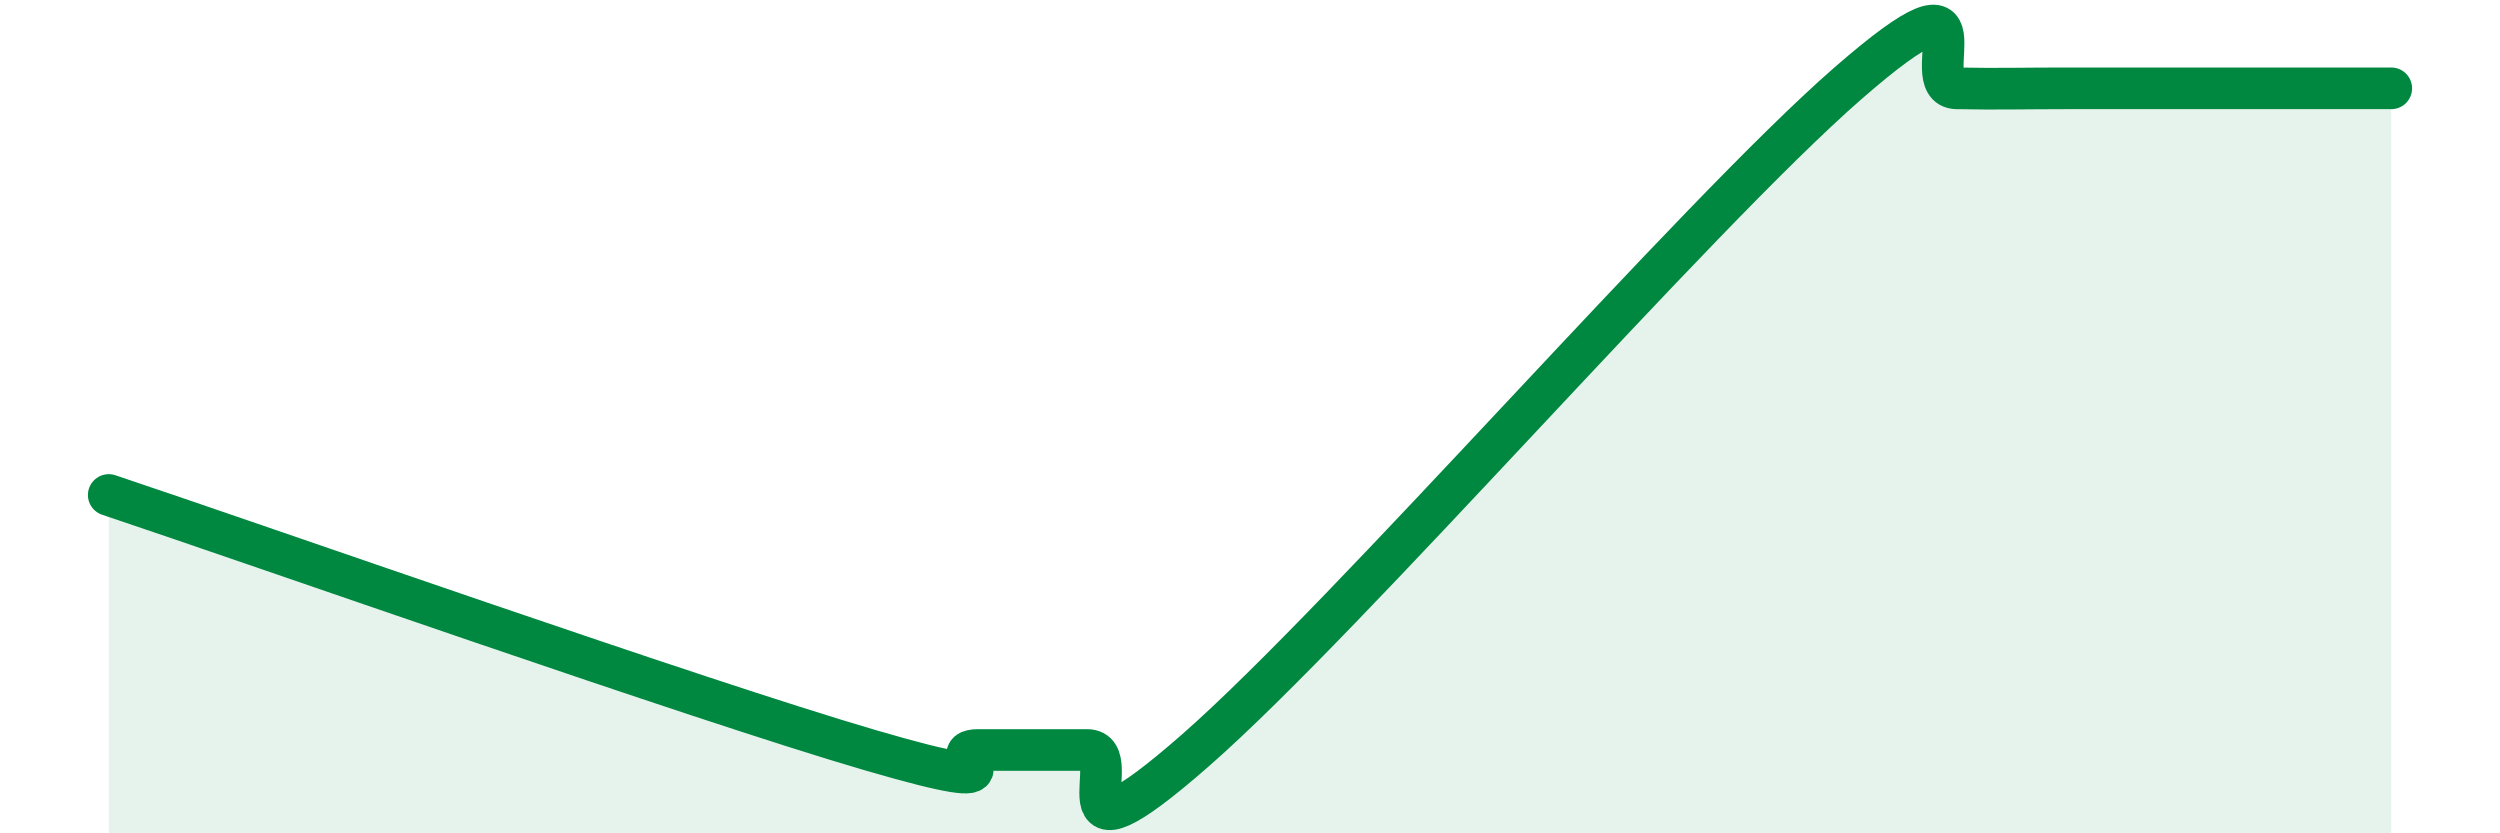 
    <svg width="60" height="20" viewBox="0 0 60 20" xmlns="http://www.w3.org/2000/svg">
      <path
        d="M 2.61,11.88 C 6.26,13.1 16.7,16.78 20.87,18 C 25.04,19.22 22.44,18 23.48,18 C 24.52,18 25.05,18 26.09,18 C 27.13,18 25.05,21.2 28.7,18 C 32.35,14.8 40.7,5.18 44.35,2 C 48,-1.18 45.92,2.1 46.96,2.12 C 48,2.14 48.53,2.12 49.57,2.12 C 50.61,2.12 51.13,2.12 52.17,2.12 C 53.21,2.12 53.74,2.12 54.78,2.12 C 55.82,2.12 56.87,2.12 57.39,2.12L57.39 20L2.61 20Z"
        fill="#008740"
        opacity="0.1"
        stroke-linecap="round"
        stroke-linejoin="round"
      />
      <path
        d="M 2.61,11.88 C 6.26,13.1 16.7,16.78 20.87,18 C 25.04,19.22 22.44,18 23.48,18 C 24.52,18 25.05,18 26.09,18 C 27.13,18 25.05,21.2 28.7,18 C 32.35,14.8 40.7,5.18 44.35,2 C 48,-1.18 45.92,2.1 46.96,2.12 C 48,2.14 48.53,2.12 49.57,2.12 C 50.61,2.12 51.13,2.12 52.17,2.12 C 53.21,2.12 53.74,2.12 54.78,2.12 C 55.82,2.12 56.87,2.12 57.39,2.12"
        stroke="#008740"
        stroke-width="1"
        fill="none"
        stroke-linecap="round"
        stroke-linejoin="round"
      />
    </svg>
  